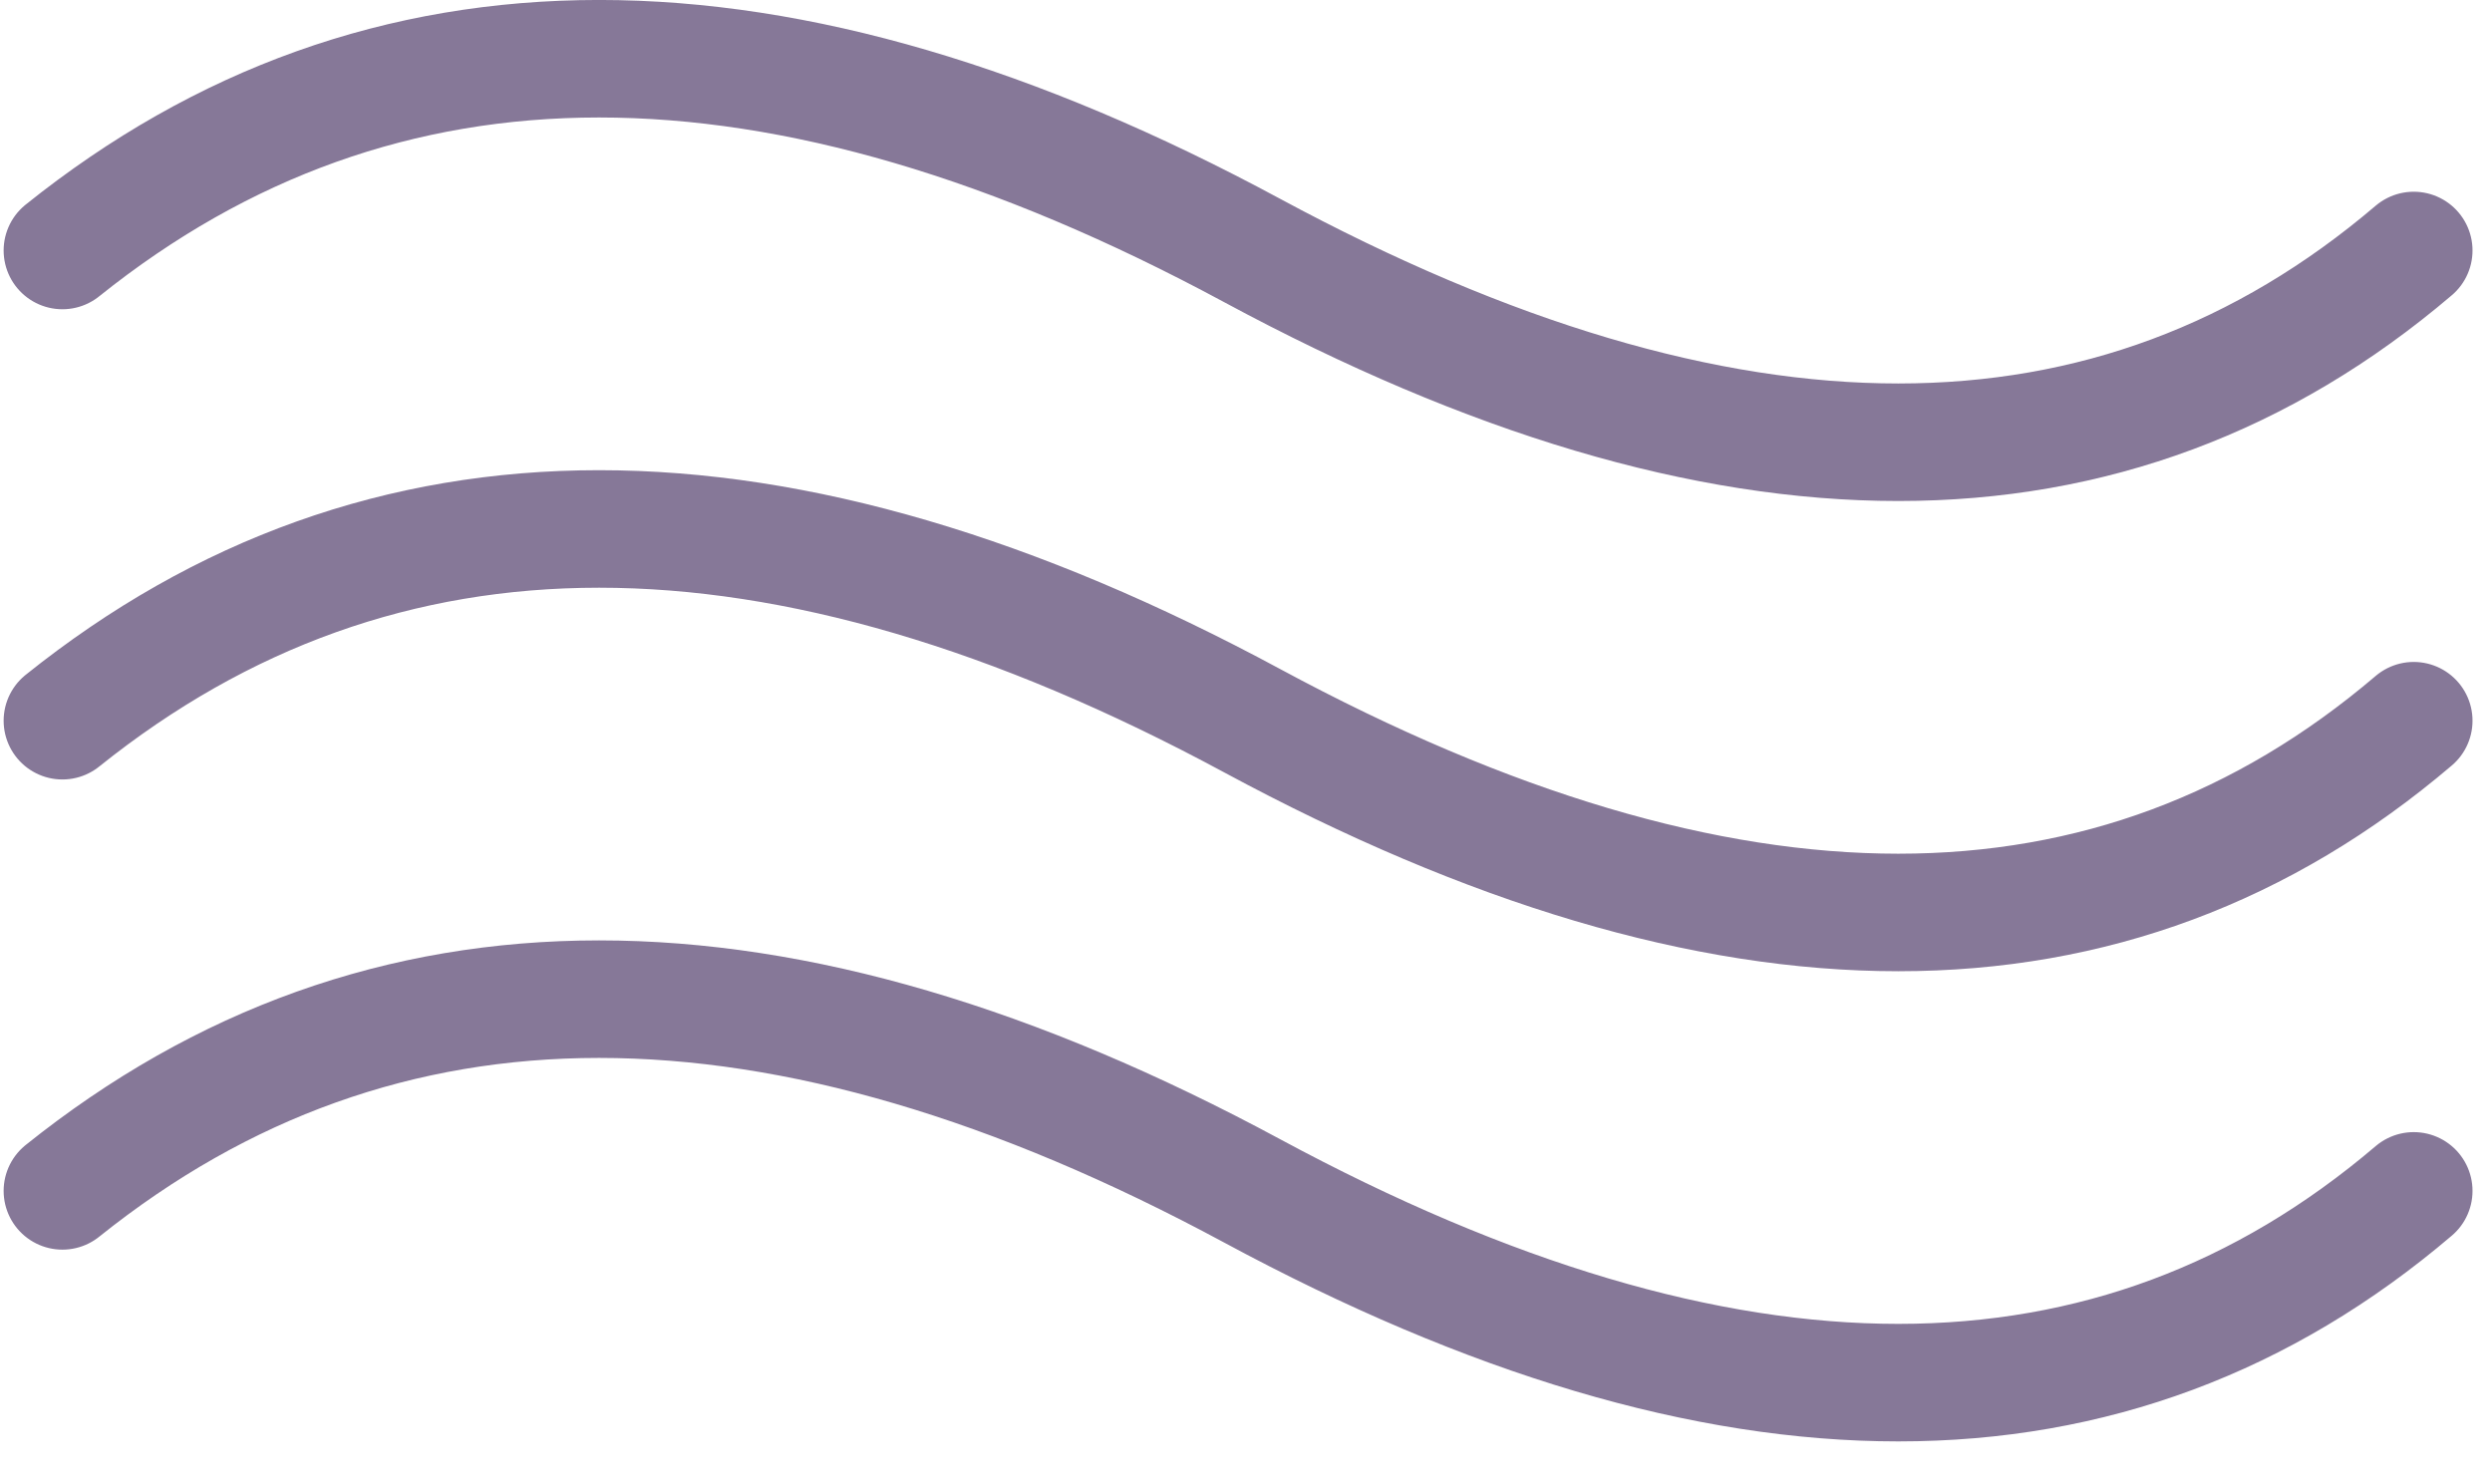 <svg width="47" height="28" viewBox="0 0 47 28" fill="none" xmlns="http://www.w3.org/2000/svg">
<g clip-path="url(#clip0_26_71)">
<path d="M1.177 4.725C7.192 -0.098 14.674 -0.098 23.616 4.725C32.561 9.548 39.863 9.548 45.524 4.725" stroke="#867898" stroke-width="2.217" stroke-linecap="round" stroke-linejoin="round"/>
<path d="M1.177 13.595C7.192 8.772 14.674 8.772 23.616 13.595C32.561 18.418 39.863 18.418 45.524 13.595" stroke="#867898" stroke-width="2.217" stroke-linecap="round" stroke-linejoin="round"/>
<path d="M1.177 22.464C7.192 17.642 14.674 17.642 23.616 22.464C32.561 27.287 39.863 27.287 45.524 22.464" stroke="#867898" stroke-width="2.217" stroke-linecap="round" stroke-linejoin="round"/>
</g>
<defs>
<clipPath id="clip0_26_71">
<rect width="46.702" height="27.189" fill="white"/>
</clipPath>
</defs>
</svg>
